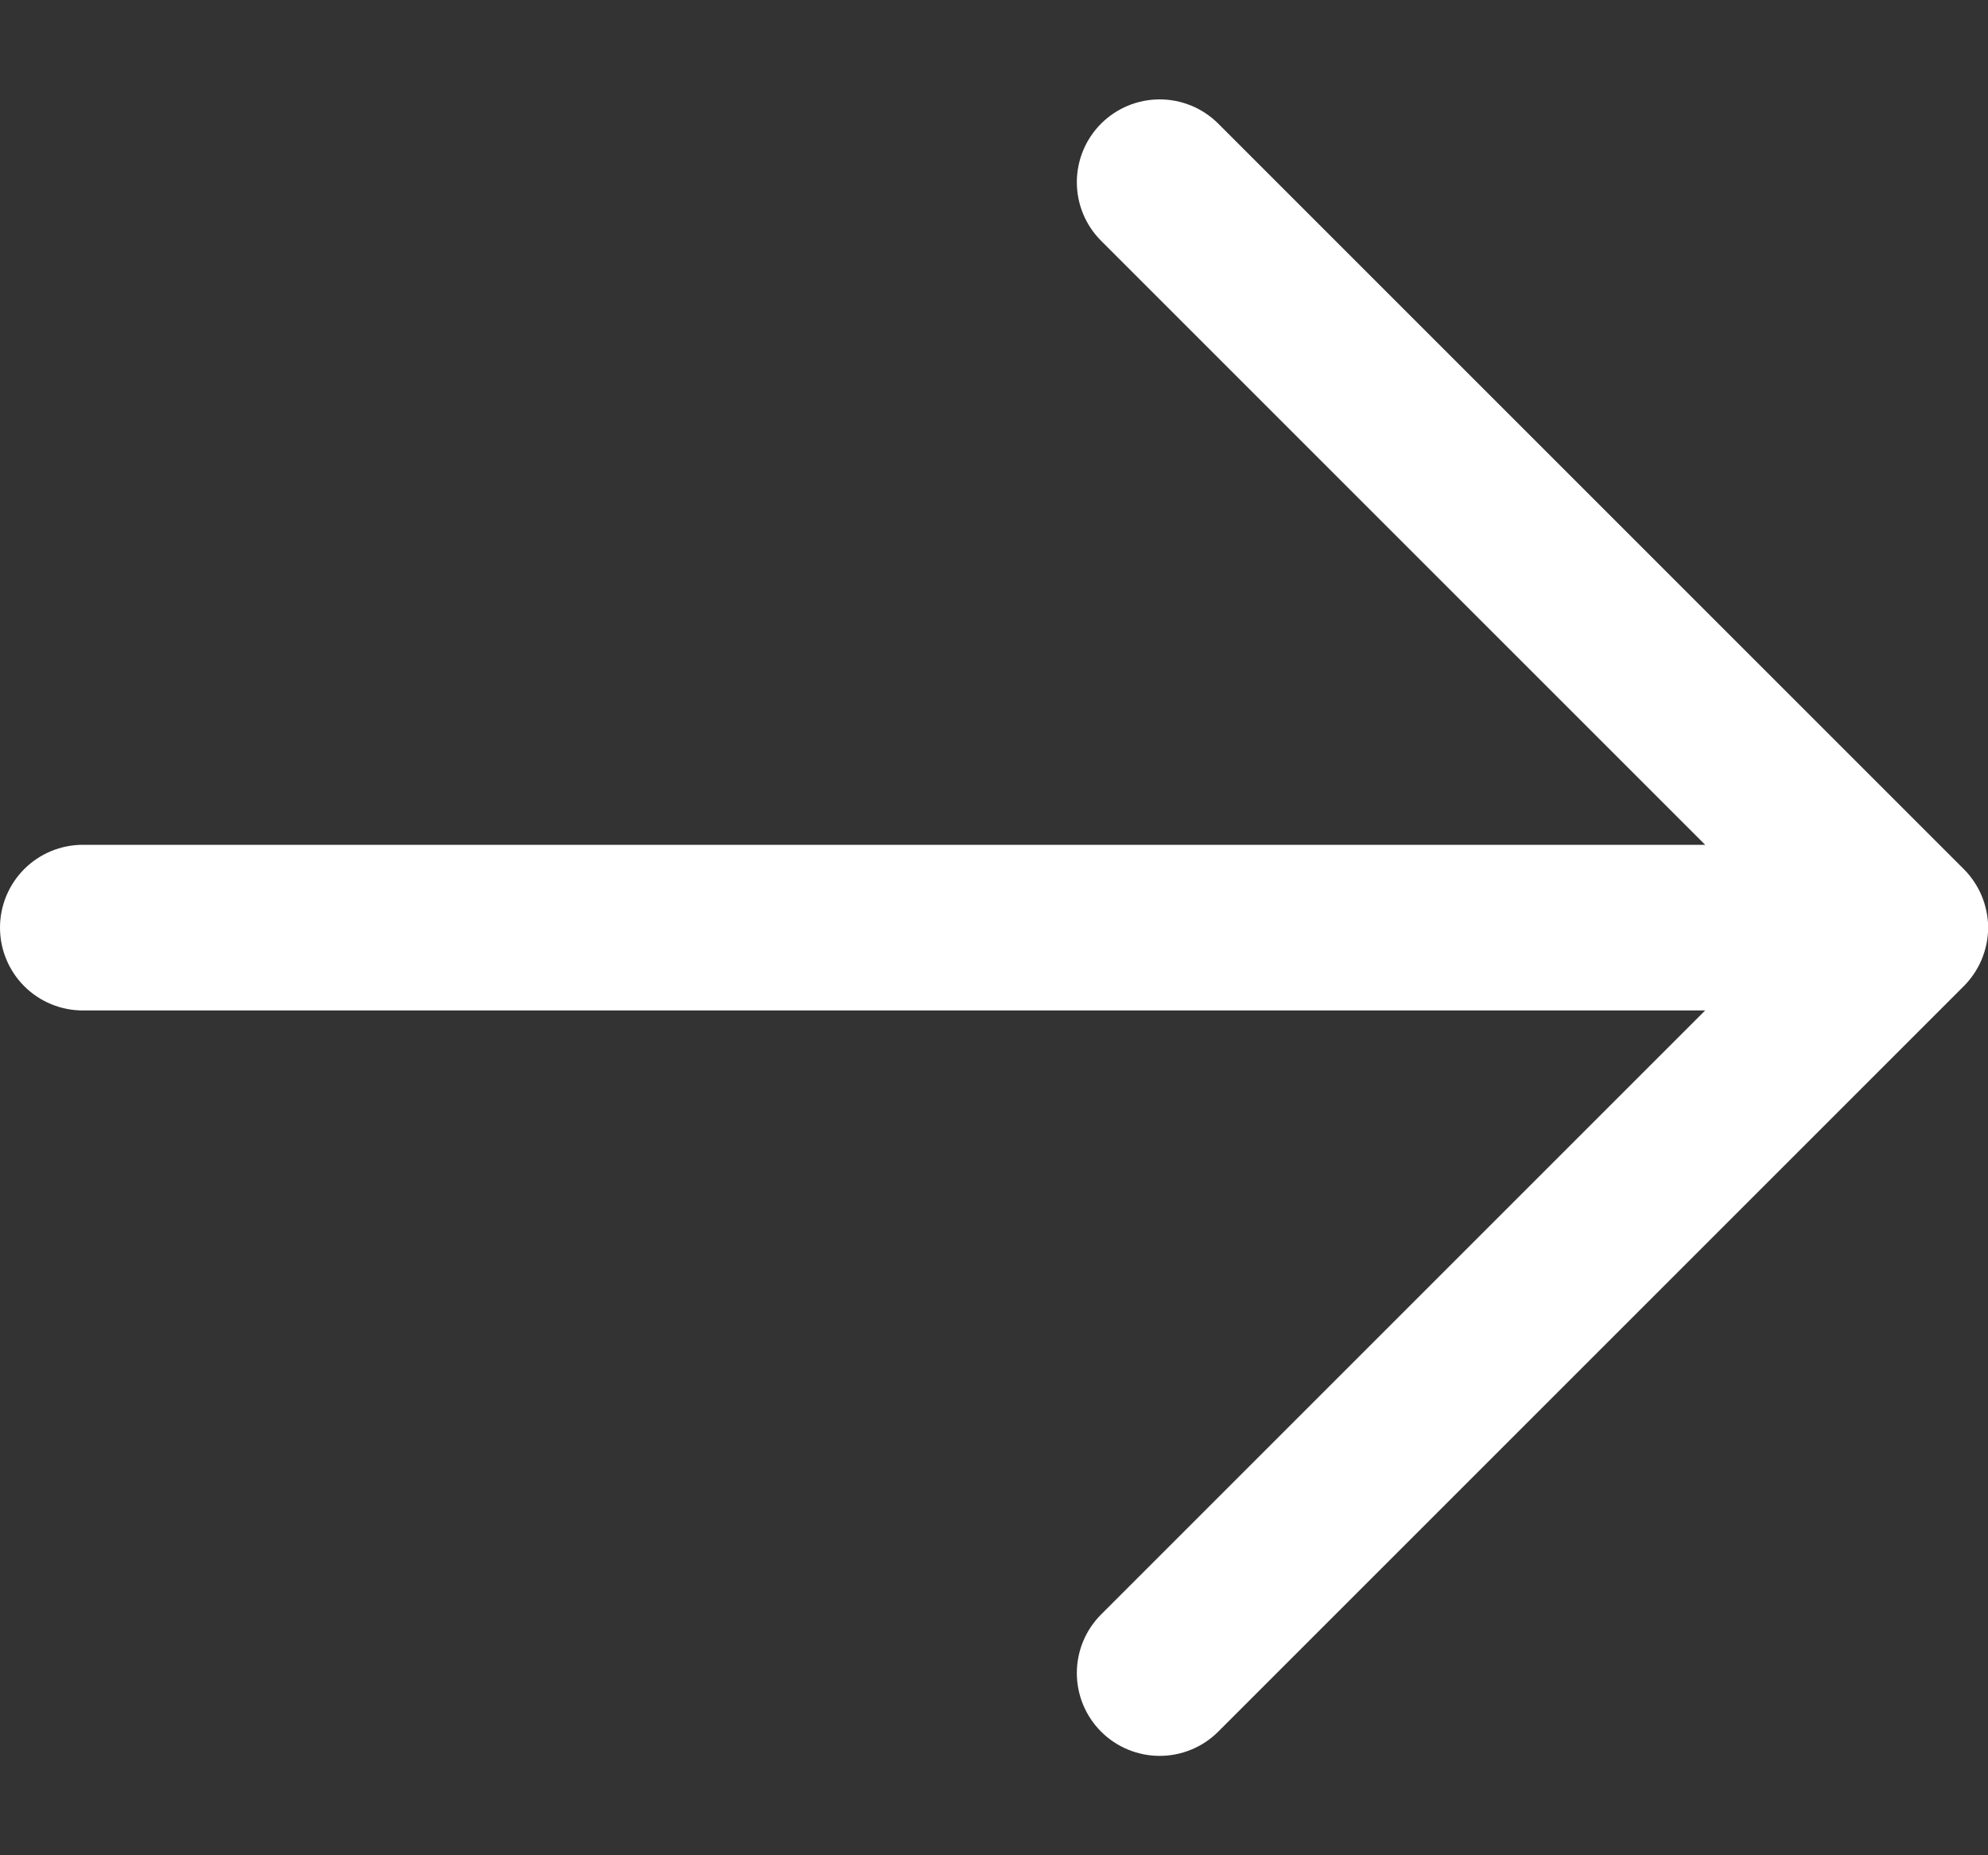 <svg width="15" height="14" viewBox="0 0 15 14" fill="none" xmlns="http://www.w3.org/2000/svg">
<rect x="0" y="0" width="15" height="14" fill="#333333" stroke="none"/>
<path d="M14.817 7.442L9.192 13.067C9.075 13.184 8.916 13.25 8.75 13.25C8.584 13.25 8.425 13.184 8.308 13.067C8.191 12.95 8.125 12.791 8.125 12.625C8.125 12.459 8.191 12.3 8.308 12.183L12.866 7.625H0.625C0.459 7.625 0.3 7.559 0.183 7.442C0.066 7.325 0 7.166 0 7C0 6.834 0.066 6.675 0.183 6.558C0.3 6.441 0.459 6.375 0.625 6.375H12.866L8.308 1.817C8.191 1.7 8.125 1.541 8.125 1.375C8.125 1.209 8.191 1.05 8.308 0.933C8.425 0.816 8.584 0.75 8.75 0.75C8.916 0.75 9.075 0.816 9.192 0.933L14.817 6.558C14.875 6.616 14.921 6.685 14.953 6.761C14.984 6.837 15.001 6.918 15.001 7C15.001 7.082 14.984 7.163 14.953 7.239C14.921 7.315 14.875 7.384 14.817 7.442Z" fill="white"/>
</svg>
